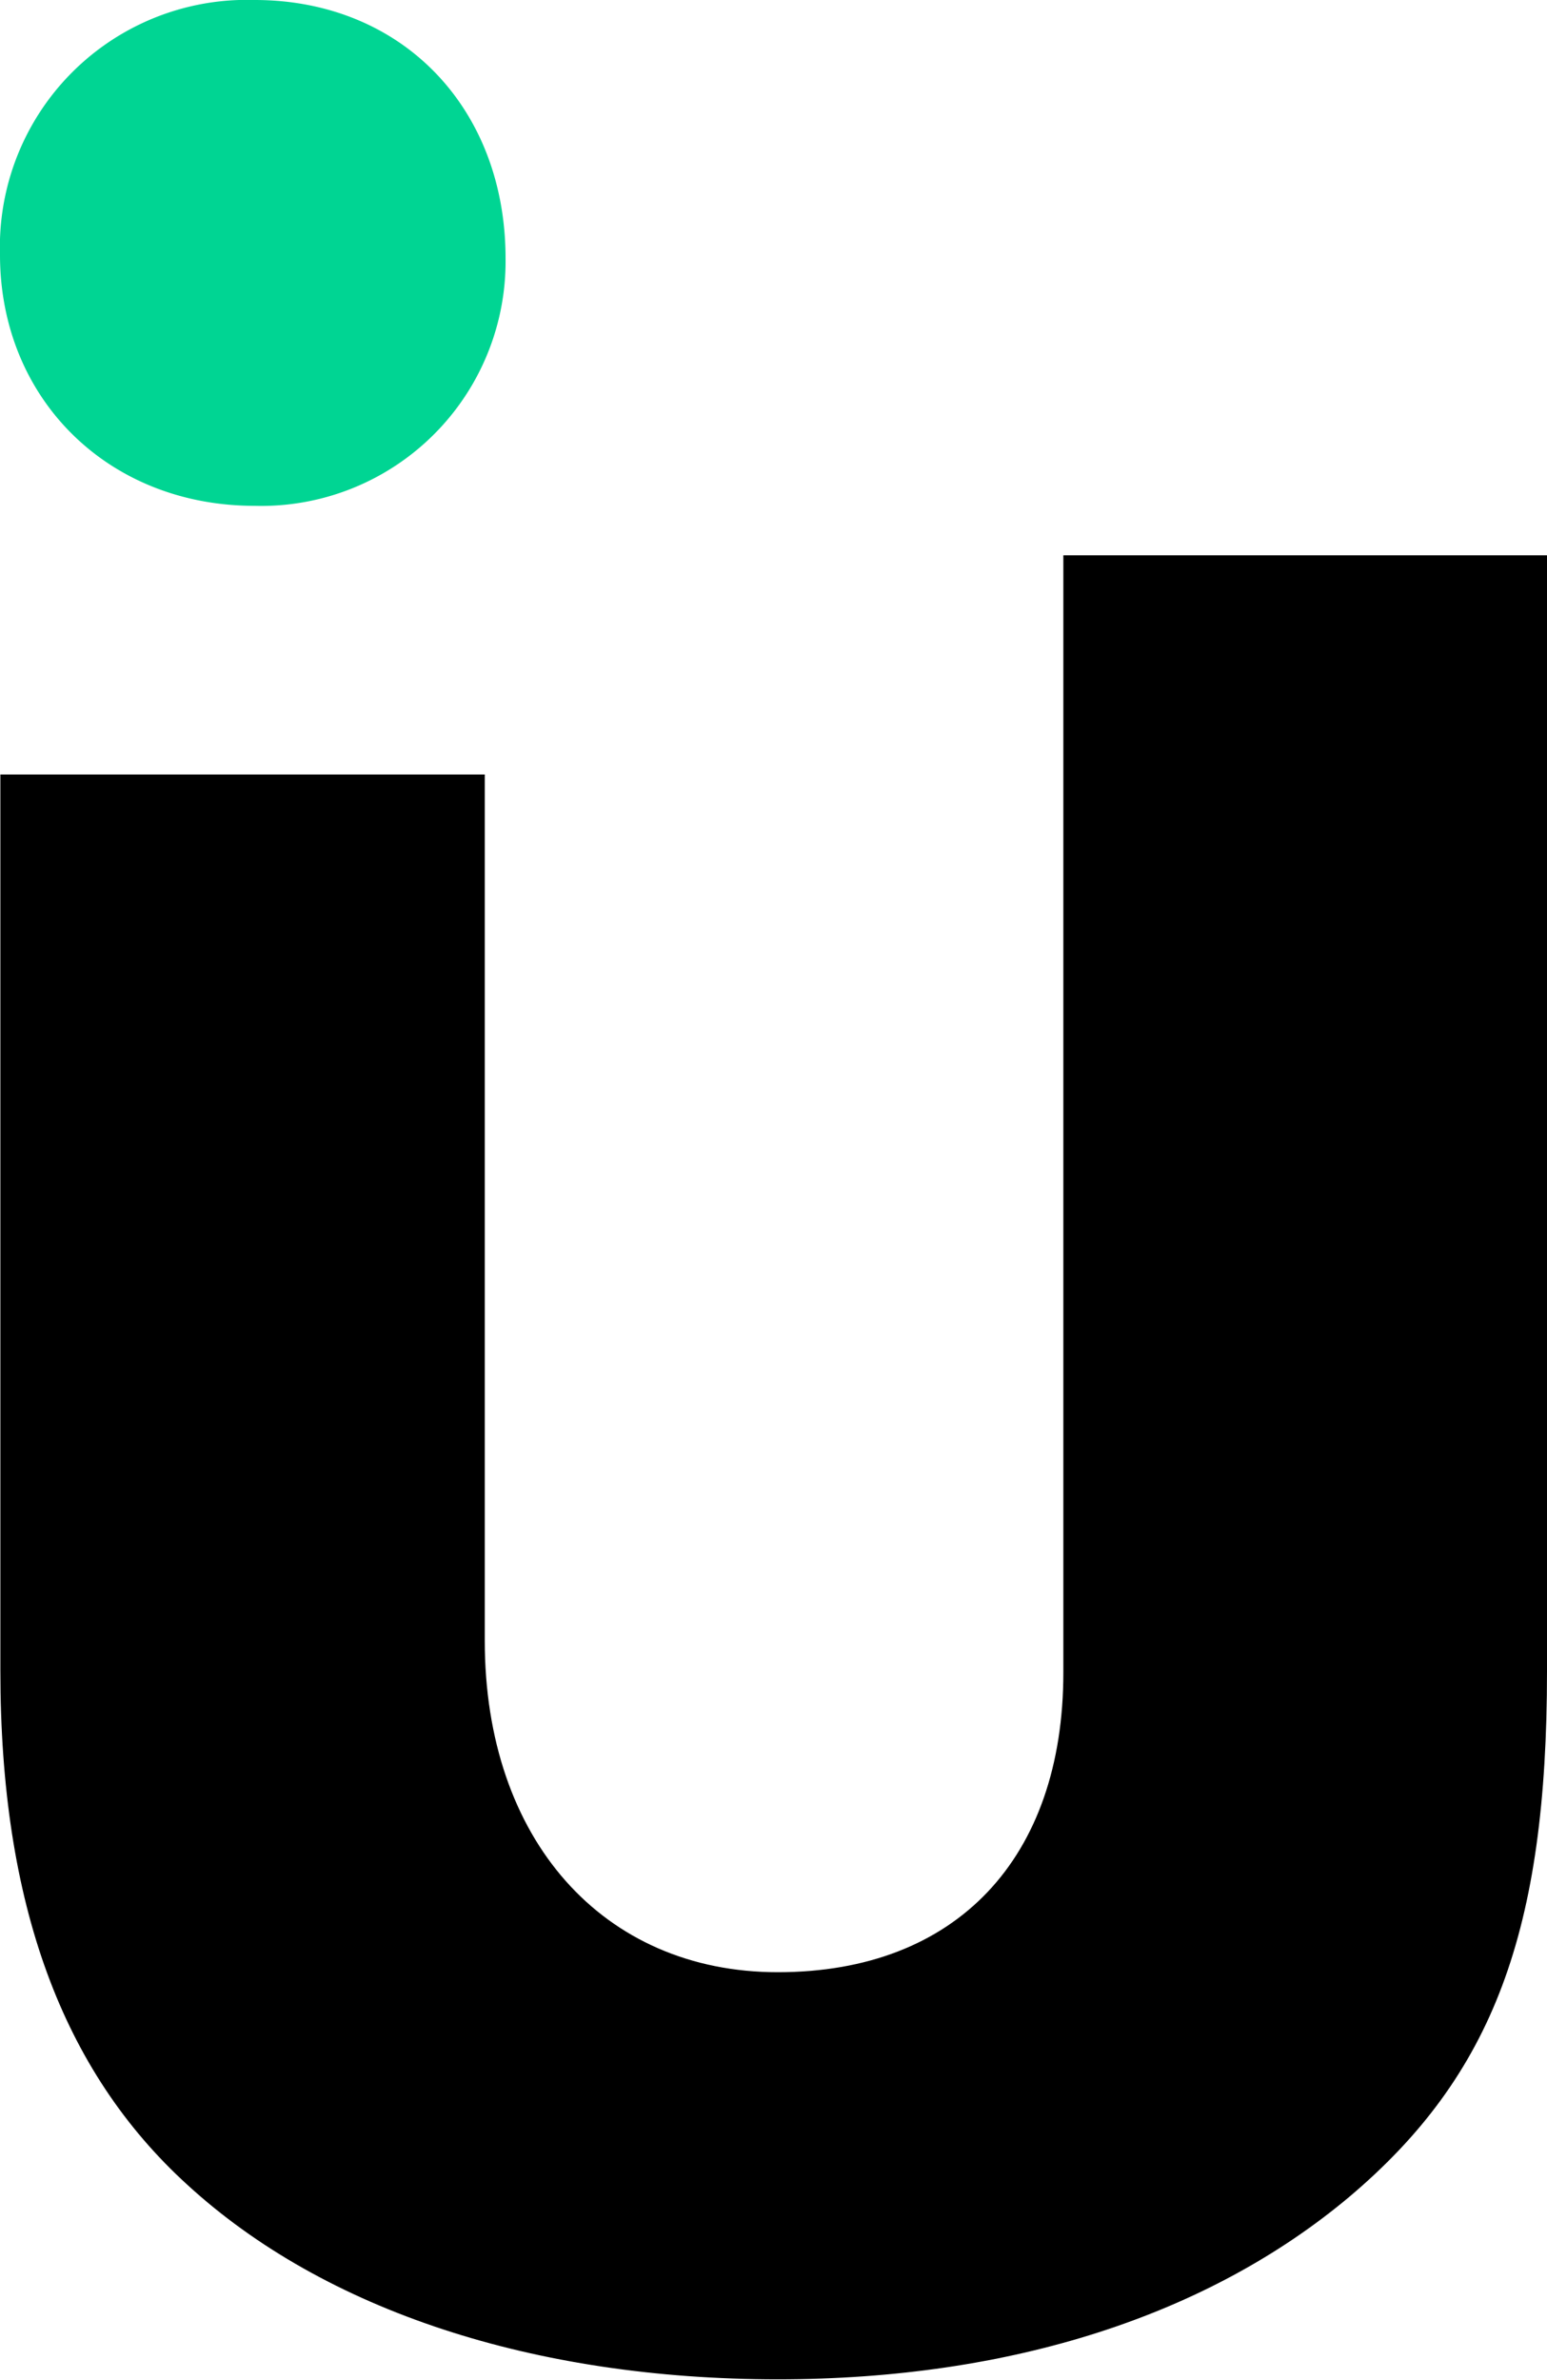 <svg xmlns="http://www.w3.org/2000/svg" viewBox="0 0 82.62 127.03"><defs><style>.cls-1{fill:#00d593;}</style></defs><g id="Ebene_2" data-name="Ebene 2"><g id="Ebene_1-2" data-name="Ebene 1"><path class="cls-1" d="M27,13.79A13.05,13.05,0,0,1,13.6,27C5.75,27,0,21.26,0,13.6A13.19,13.19,0,0,1,13.6,0C21.45,0,27,5.75,27,13.79"/><path d="M82.62,29.64V89.22c0,13.82-2.86,21.55-10.57,28.05C64.52,123.58,54,127,41.54,127c-13,0-24.19-3.66-31.52-10.37-6.7-6.09-10-15-10-27.44V41.34H25.89V87.58c0,10.59,6.3,17.69,15.65,17.69,9.55,0,15.25-6.09,15.25-16V29.64Z"/></g></g></svg>